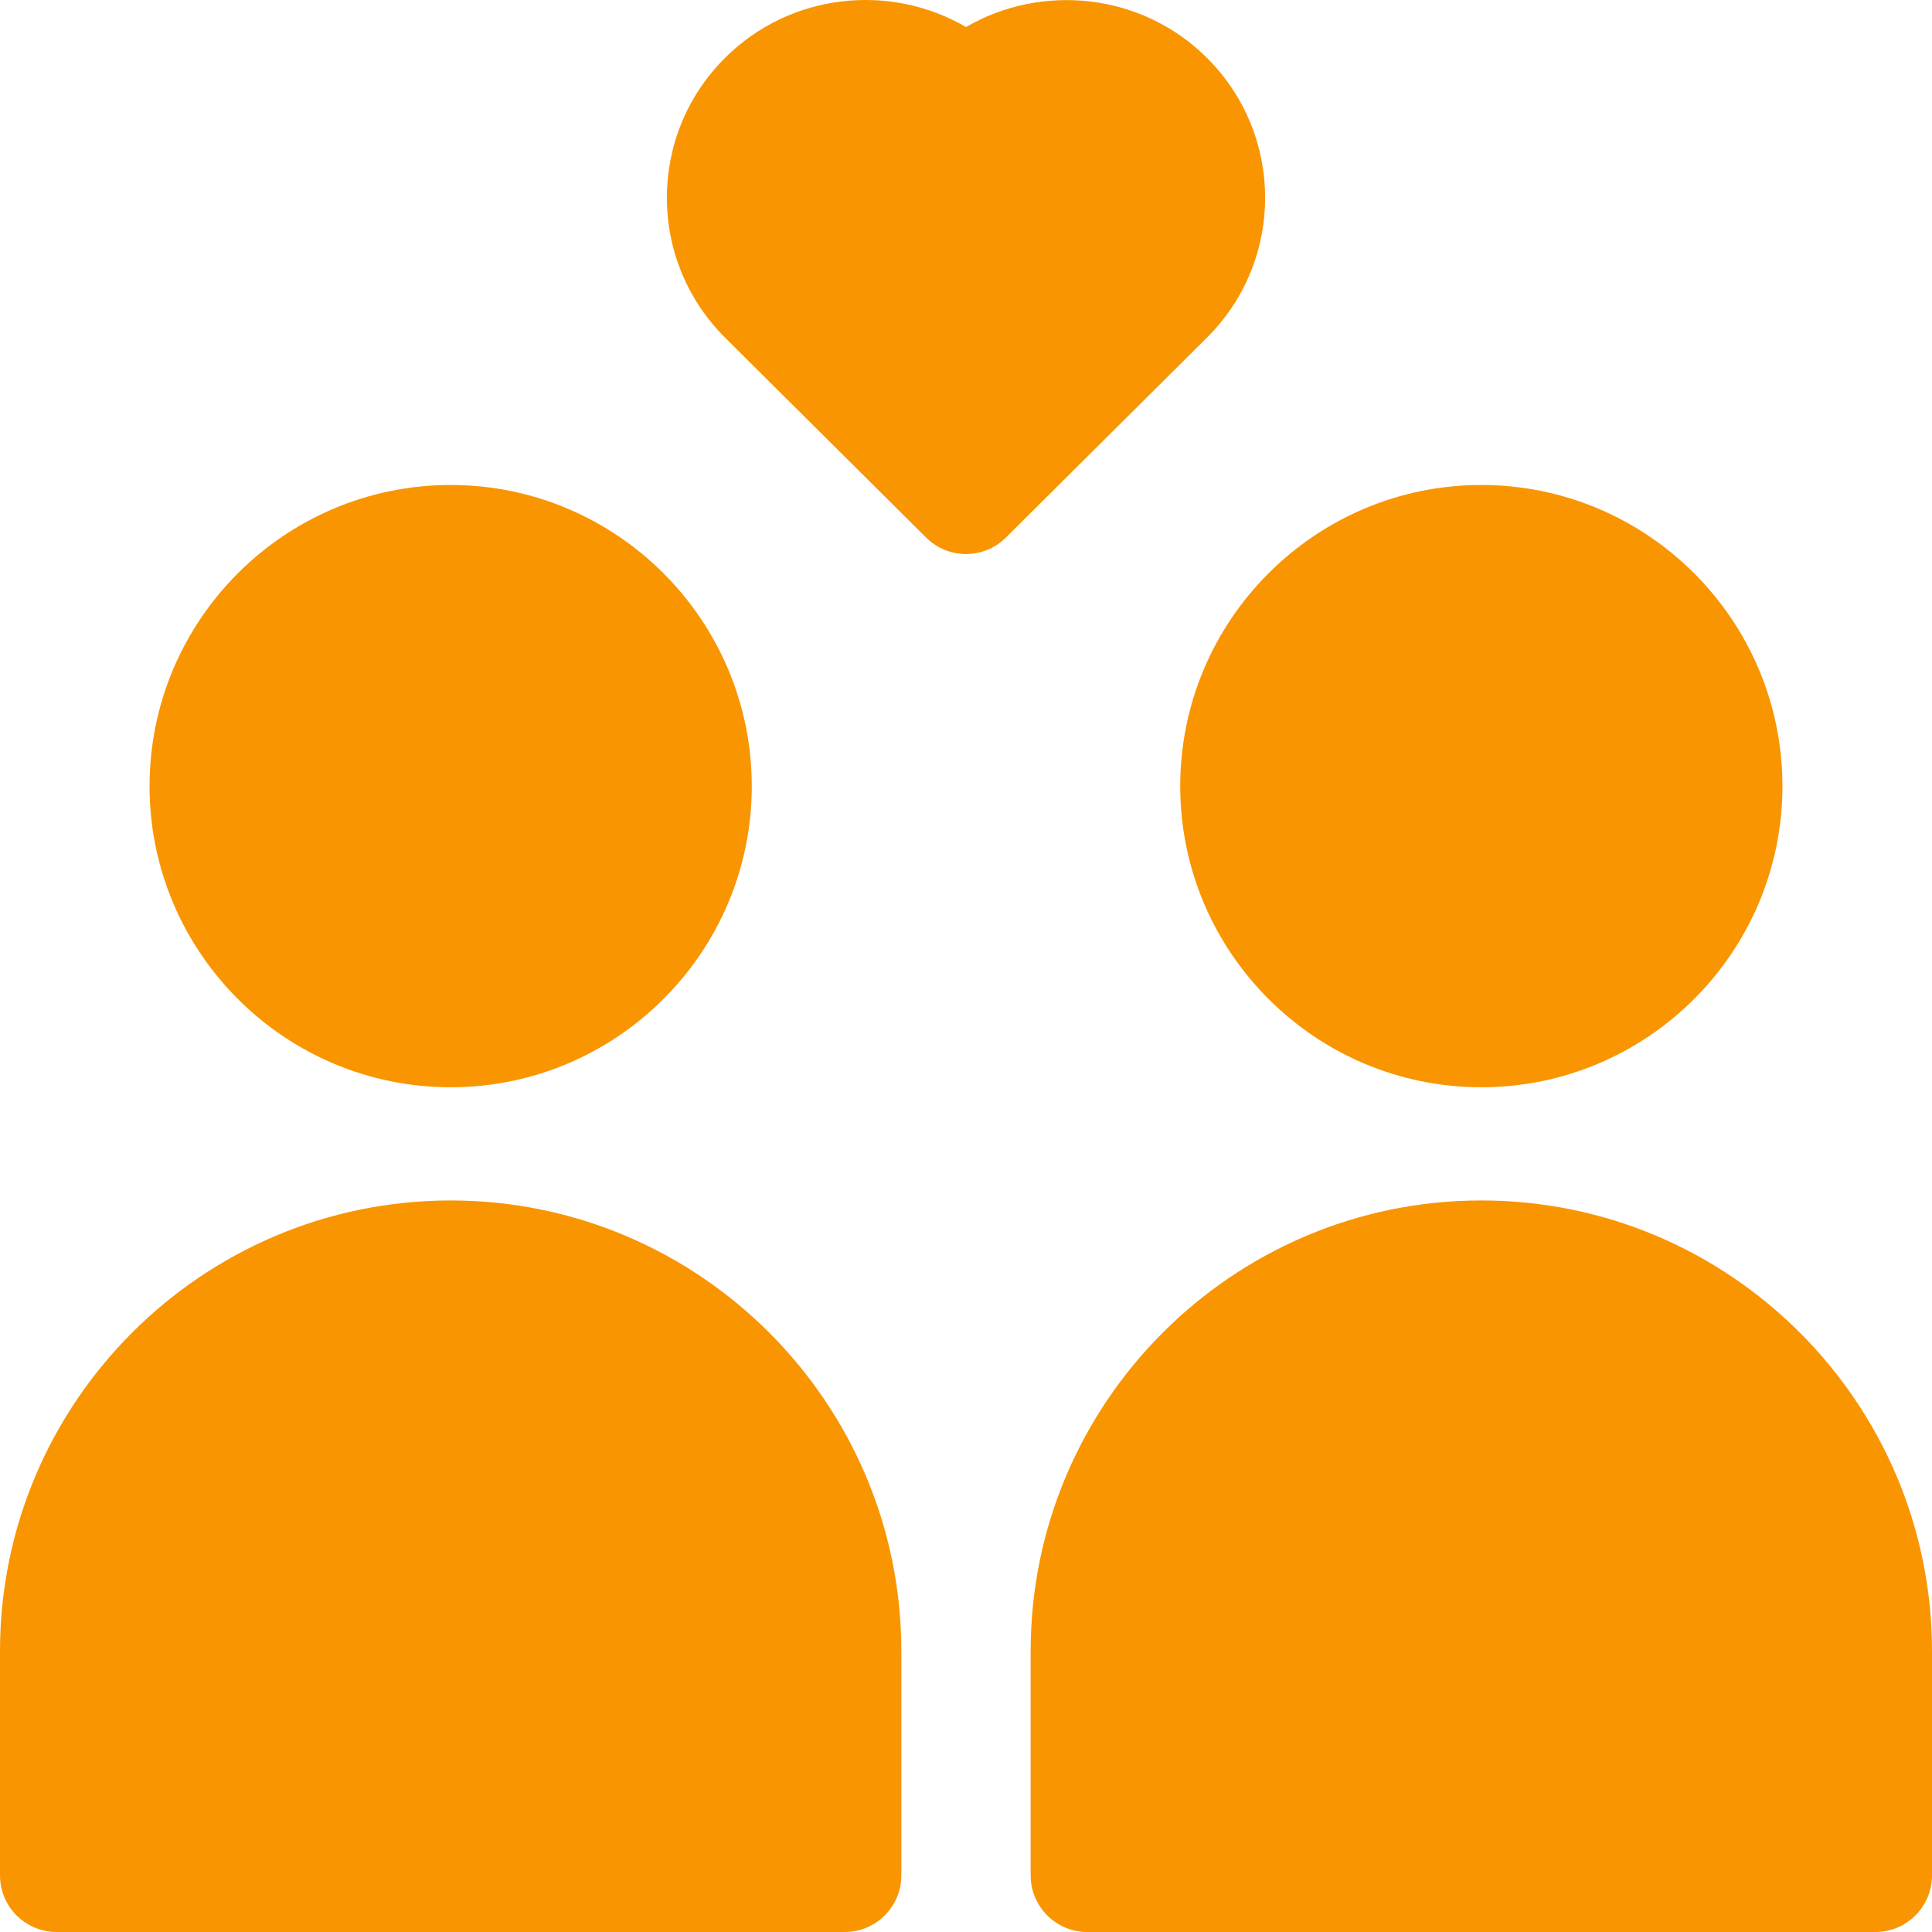 <?xml version="1.0" encoding="UTF-8"?>
<svg width="34px" height="34px" viewBox="0 0 34 34" version="1.1" xmlns="http://www.w3.org/2000/svg" xmlns:xlink="http://www.w3.org/1999/xlink">
    <title>icn-dating</title>
    <g id="Mobile-Display-&amp;-In-App" stroke="none" stroke-width="1" fill="none" fill-rule="evenodd">
        <g id="Categories-icons-Copy" transform="translate(-570, -32)" fill="#F99500" fill-rule="nonzero">
            <g id="icn-dating" transform="translate(570, 32)">
                <path d="M21.238,1.016 C20.094,-0.122 18.339,-0.303 17,0.476 C15.662,-0.305 13.909,-0.125 12.762,1.016 C11.392,2.378 11.395,4.585 12.762,5.944 L16.298,9.46 C16.492,9.653 16.746,9.75 17,9.75 C17.254,9.75 17.508,9.653 17.702,9.46 L21.238,5.944 C22.608,4.582 22.605,2.376 21.238,1.016 L21.238,1.016 Z" id="Path"></path>
                <path d="M7.931,19.134 C10.853,19.134 13.23,16.757 13.23,13.835 C13.23,10.913 10.853,8.535 7.931,8.535 C5.009,8.535 2.632,10.913 2.632,13.835 C2.632,16.757 5.009,19.134 7.931,19.134 Z" id="Path"></path>
                <path d="M7.931,21.126 C3.558,21.126 0,24.684 0,29.057 L0,33.004 C0,33.554 0.446,34 0.996,34 L14.866,34 C15.416,34 15.862,33.554 15.862,33.004 L15.862,29.057 C15.862,24.684 12.304,21.126 7.931,21.126 L7.931,21.126 Z" id="Path"></path>
                <path d="M26.069,19.134 C28.991,19.134 31.368,16.757 31.368,13.835 C31.368,10.913 28.991,8.535 26.069,8.535 C23.147,8.535 20.77,10.913 20.77,13.835 C20.77,16.757 23.147,19.134 26.069,19.134 L26.069,19.134 Z" id="Path"></path>
                <path d="M26.069,21.126 C21.696,21.126 18.138,24.684 18.138,29.057 L18.138,33.004 C18.138,33.554 18.584,34 19.134,34 L33.004,34 C33.554,34 34,33.554 34,33.004 L34,29.057 C34,24.684 30.442,21.126 26.069,21.126 L26.069,21.126 Z" id="Path"></path>
            </g>
        </g>
    </g>
</svg>